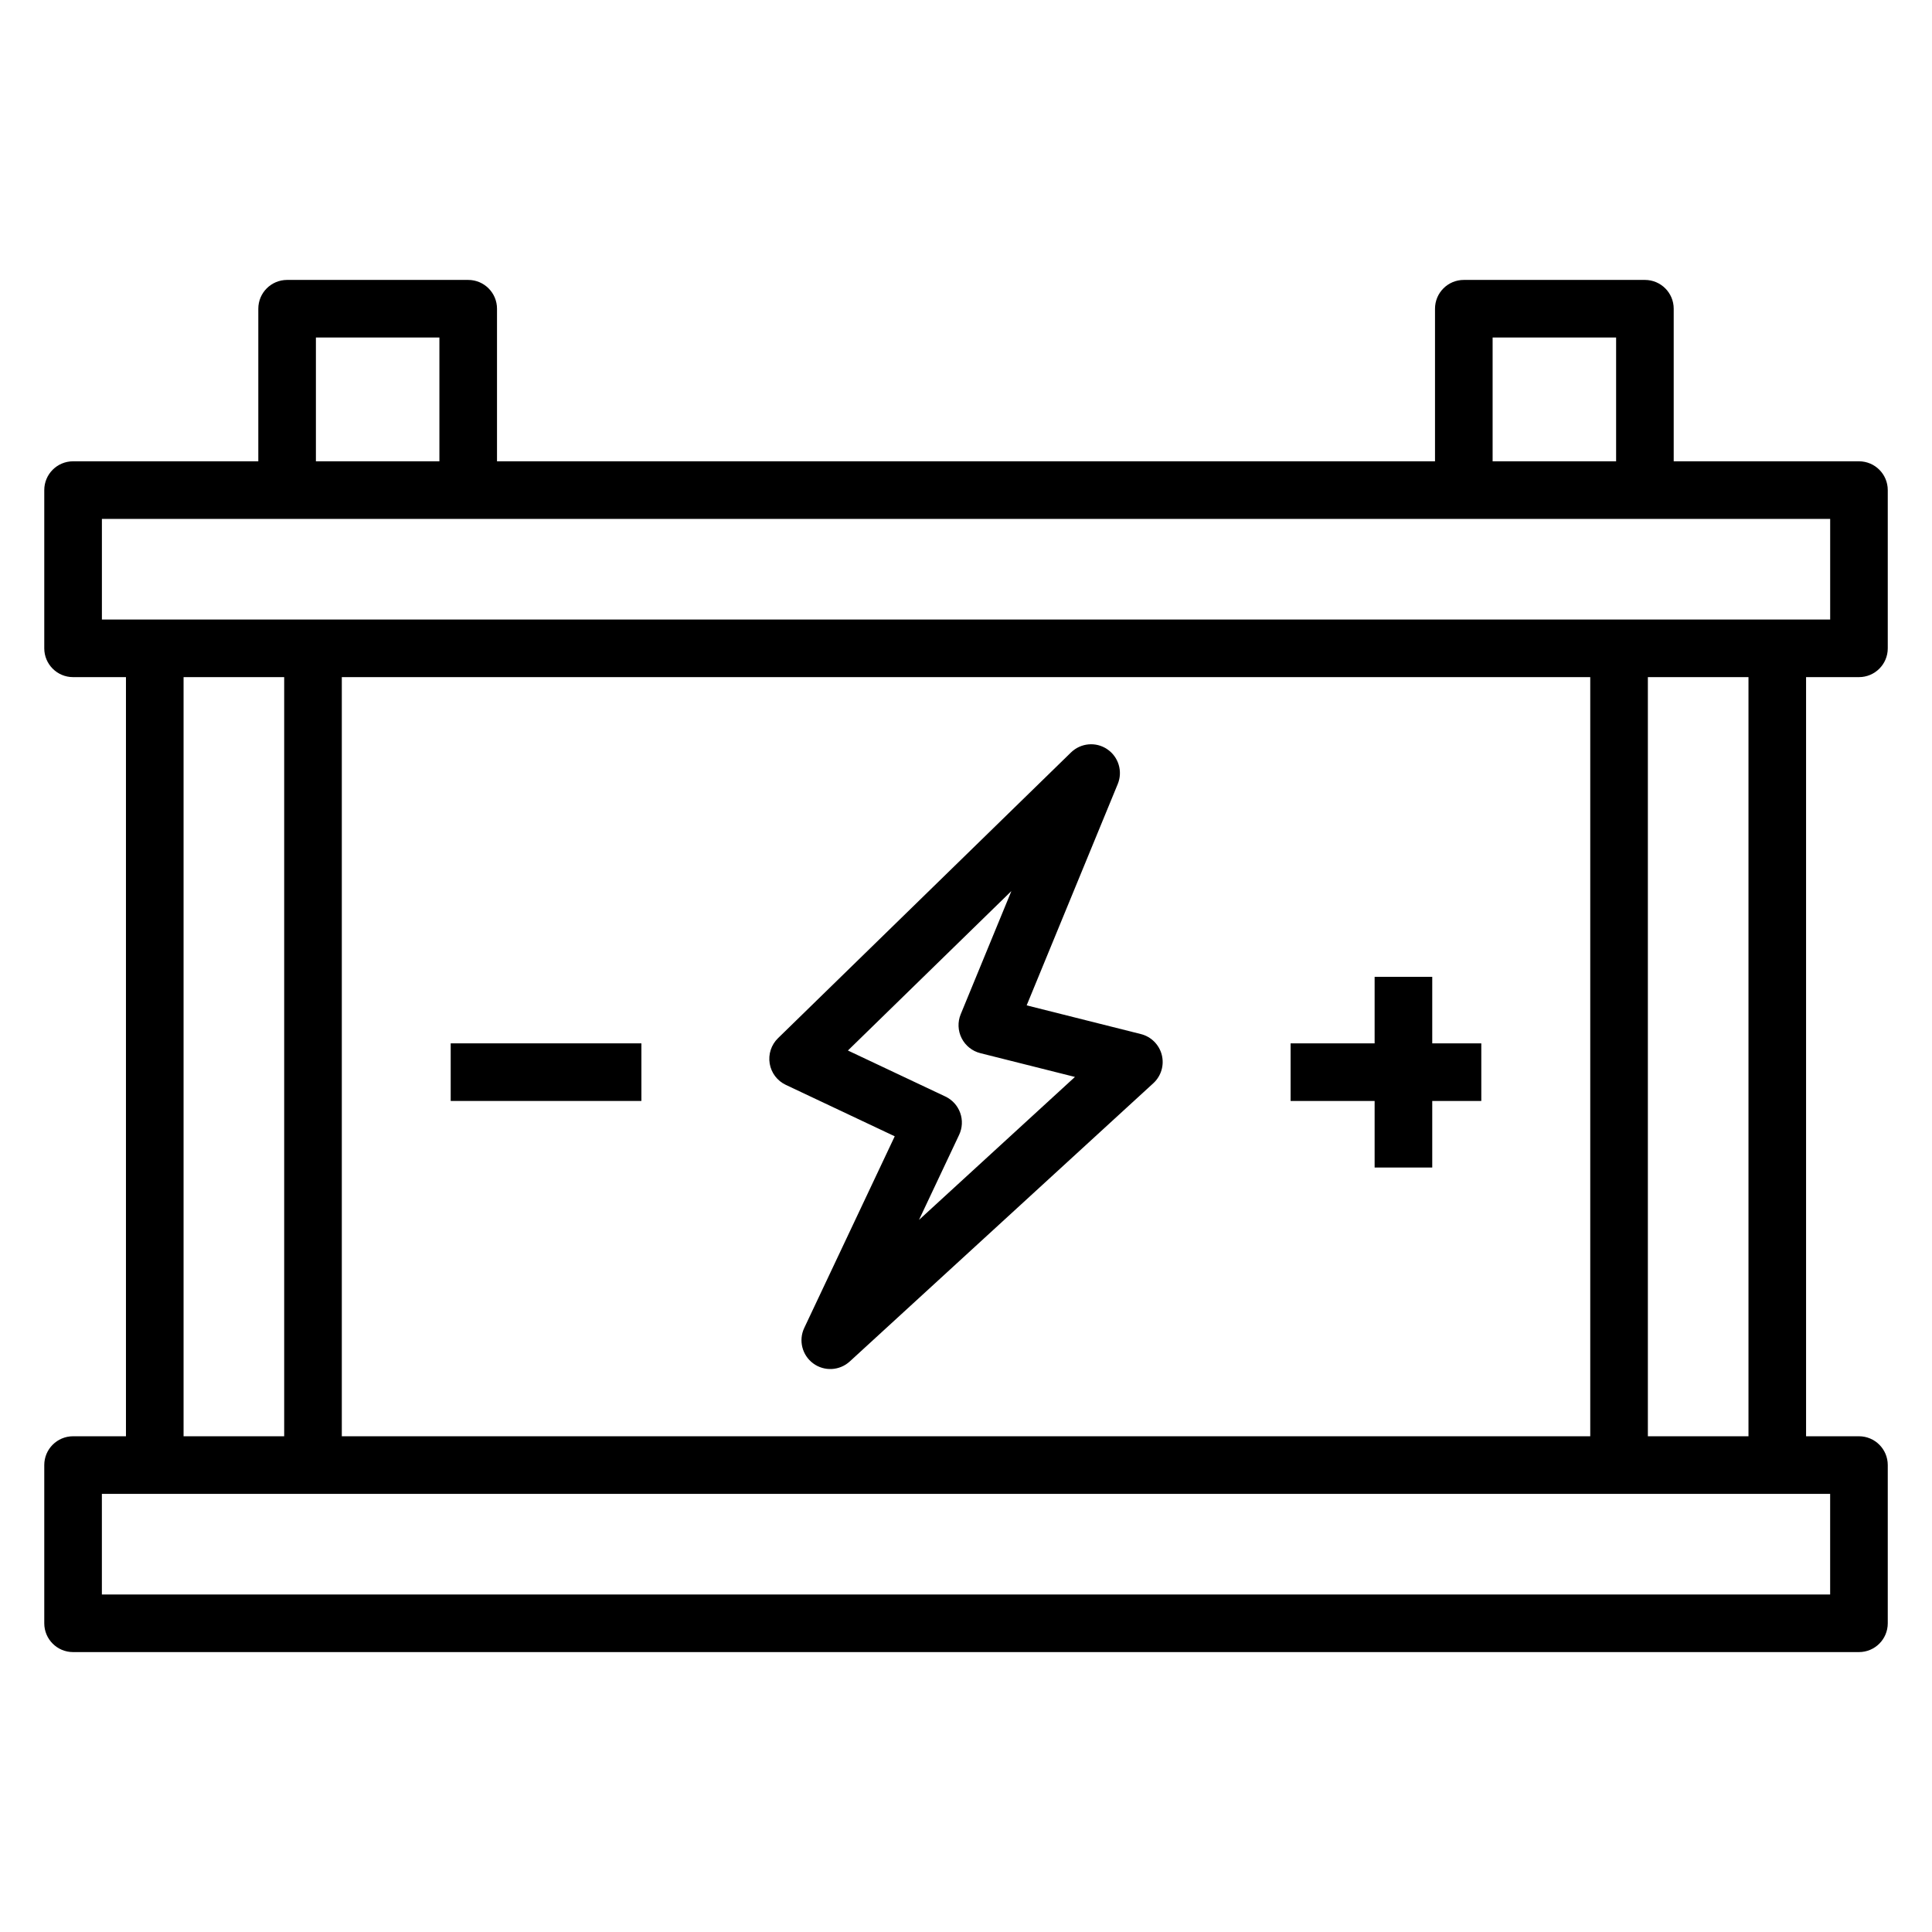 <?xml version="1.0" encoding="UTF-8"?>
<!-- Uploaded to: ICON Repo, www.svgrepo.com, Generator: ICON Repo Mixer Tools -->
<svg fill="#000000" width="800px" height="800px" version="1.1" viewBox="144 144 512 512" xmlns="http://www.w3.org/2000/svg">
 <g>
  <path d="m636.64 266.25h-49.09v-40.434c0-4.215-3.414-7.633-7.633-7.633h-47.992c-4.219 0-7.633 3.418-7.633 7.633v40.434h-248.58v-40.434c0-4.215-3.414-7.633-7.633-7.633h-47.992c-4.219 0-7.633 3.418-7.633 7.633v40.434h-49.09c-4.219 0-7.633 3.418-7.633 7.633v41.93c0 4.215 3.414 7.633 7.633 7.633h14.016v201.18h-14.016c-4.219 0-7.633 3.418-7.633 7.633v41.93c0 4.215 3.414 7.633 7.633 7.633h473.28c4.219 0 7.633-3.418 7.633-7.633v-41.93c0-4.215-3.414-7.633-7.633-7.633h-14.016v-201.18h14.016c4.219 0 7.633-3.418 7.633-7.633v-41.93c0-4.215-3.414-7.633-7.633-7.633zm-97.082-32.801h32.727v32.801h-32.727zm-311.84 0h32.727v32.801h-32.727zm401.29 306.45v26.66h-458.01v-26.66h458.01zm-436.36-15.27v-201.18h26.664v201.18zm41.934 0v-201.18h330.85v201.18zm346.12 0v-201.18h26.664v201.18zm48.312-216.45h-458.01v-26.66h458.01z"/>
  <path d="m446.35 418.04-30.273-7.609 24.137-58.652c1.379-3.348 0.215-7.203-2.789-9.23-2.988-2.031-7.008-1.668-9.602 0.859l-77.648 75.727c-1.789 1.746-2.609 4.258-2.199 6.723 0.41 2.469 2.004 4.578 4.273 5.644l28.863 13.629-23.98 50.789c-1.559 3.297-0.559 7.238 2.379 9.402 2.926 2.16 6.984 1.949 9.684-0.52l80.449-73.738c2.074-1.898 2.93-4.777 2.242-7.5-0.691-2.715-2.816-4.84-5.535-5.523zm-58.809 49.246 10.637-22.539c0.863-1.828 0.969-3.93 0.281-5.832-0.684-1.91-2.094-3.461-3.93-4.328l-25.824-12.191 43.324-42.258-13.434 32.652c-0.844 2.047-0.754 4.359 0.246 6.34 1 1.98 2.805 3.426 4.949 3.965l25.078 6.305z"/>
  <path d="m523.56 402.87h-15.27v17.633h-22.266v15.266h22.266v17.637h15.27v-17.637h13v-15.266h-13z"/>
  <path d="m263.44 420.5h50.535v15.266h-50.535z"/>
 </g>
</svg>